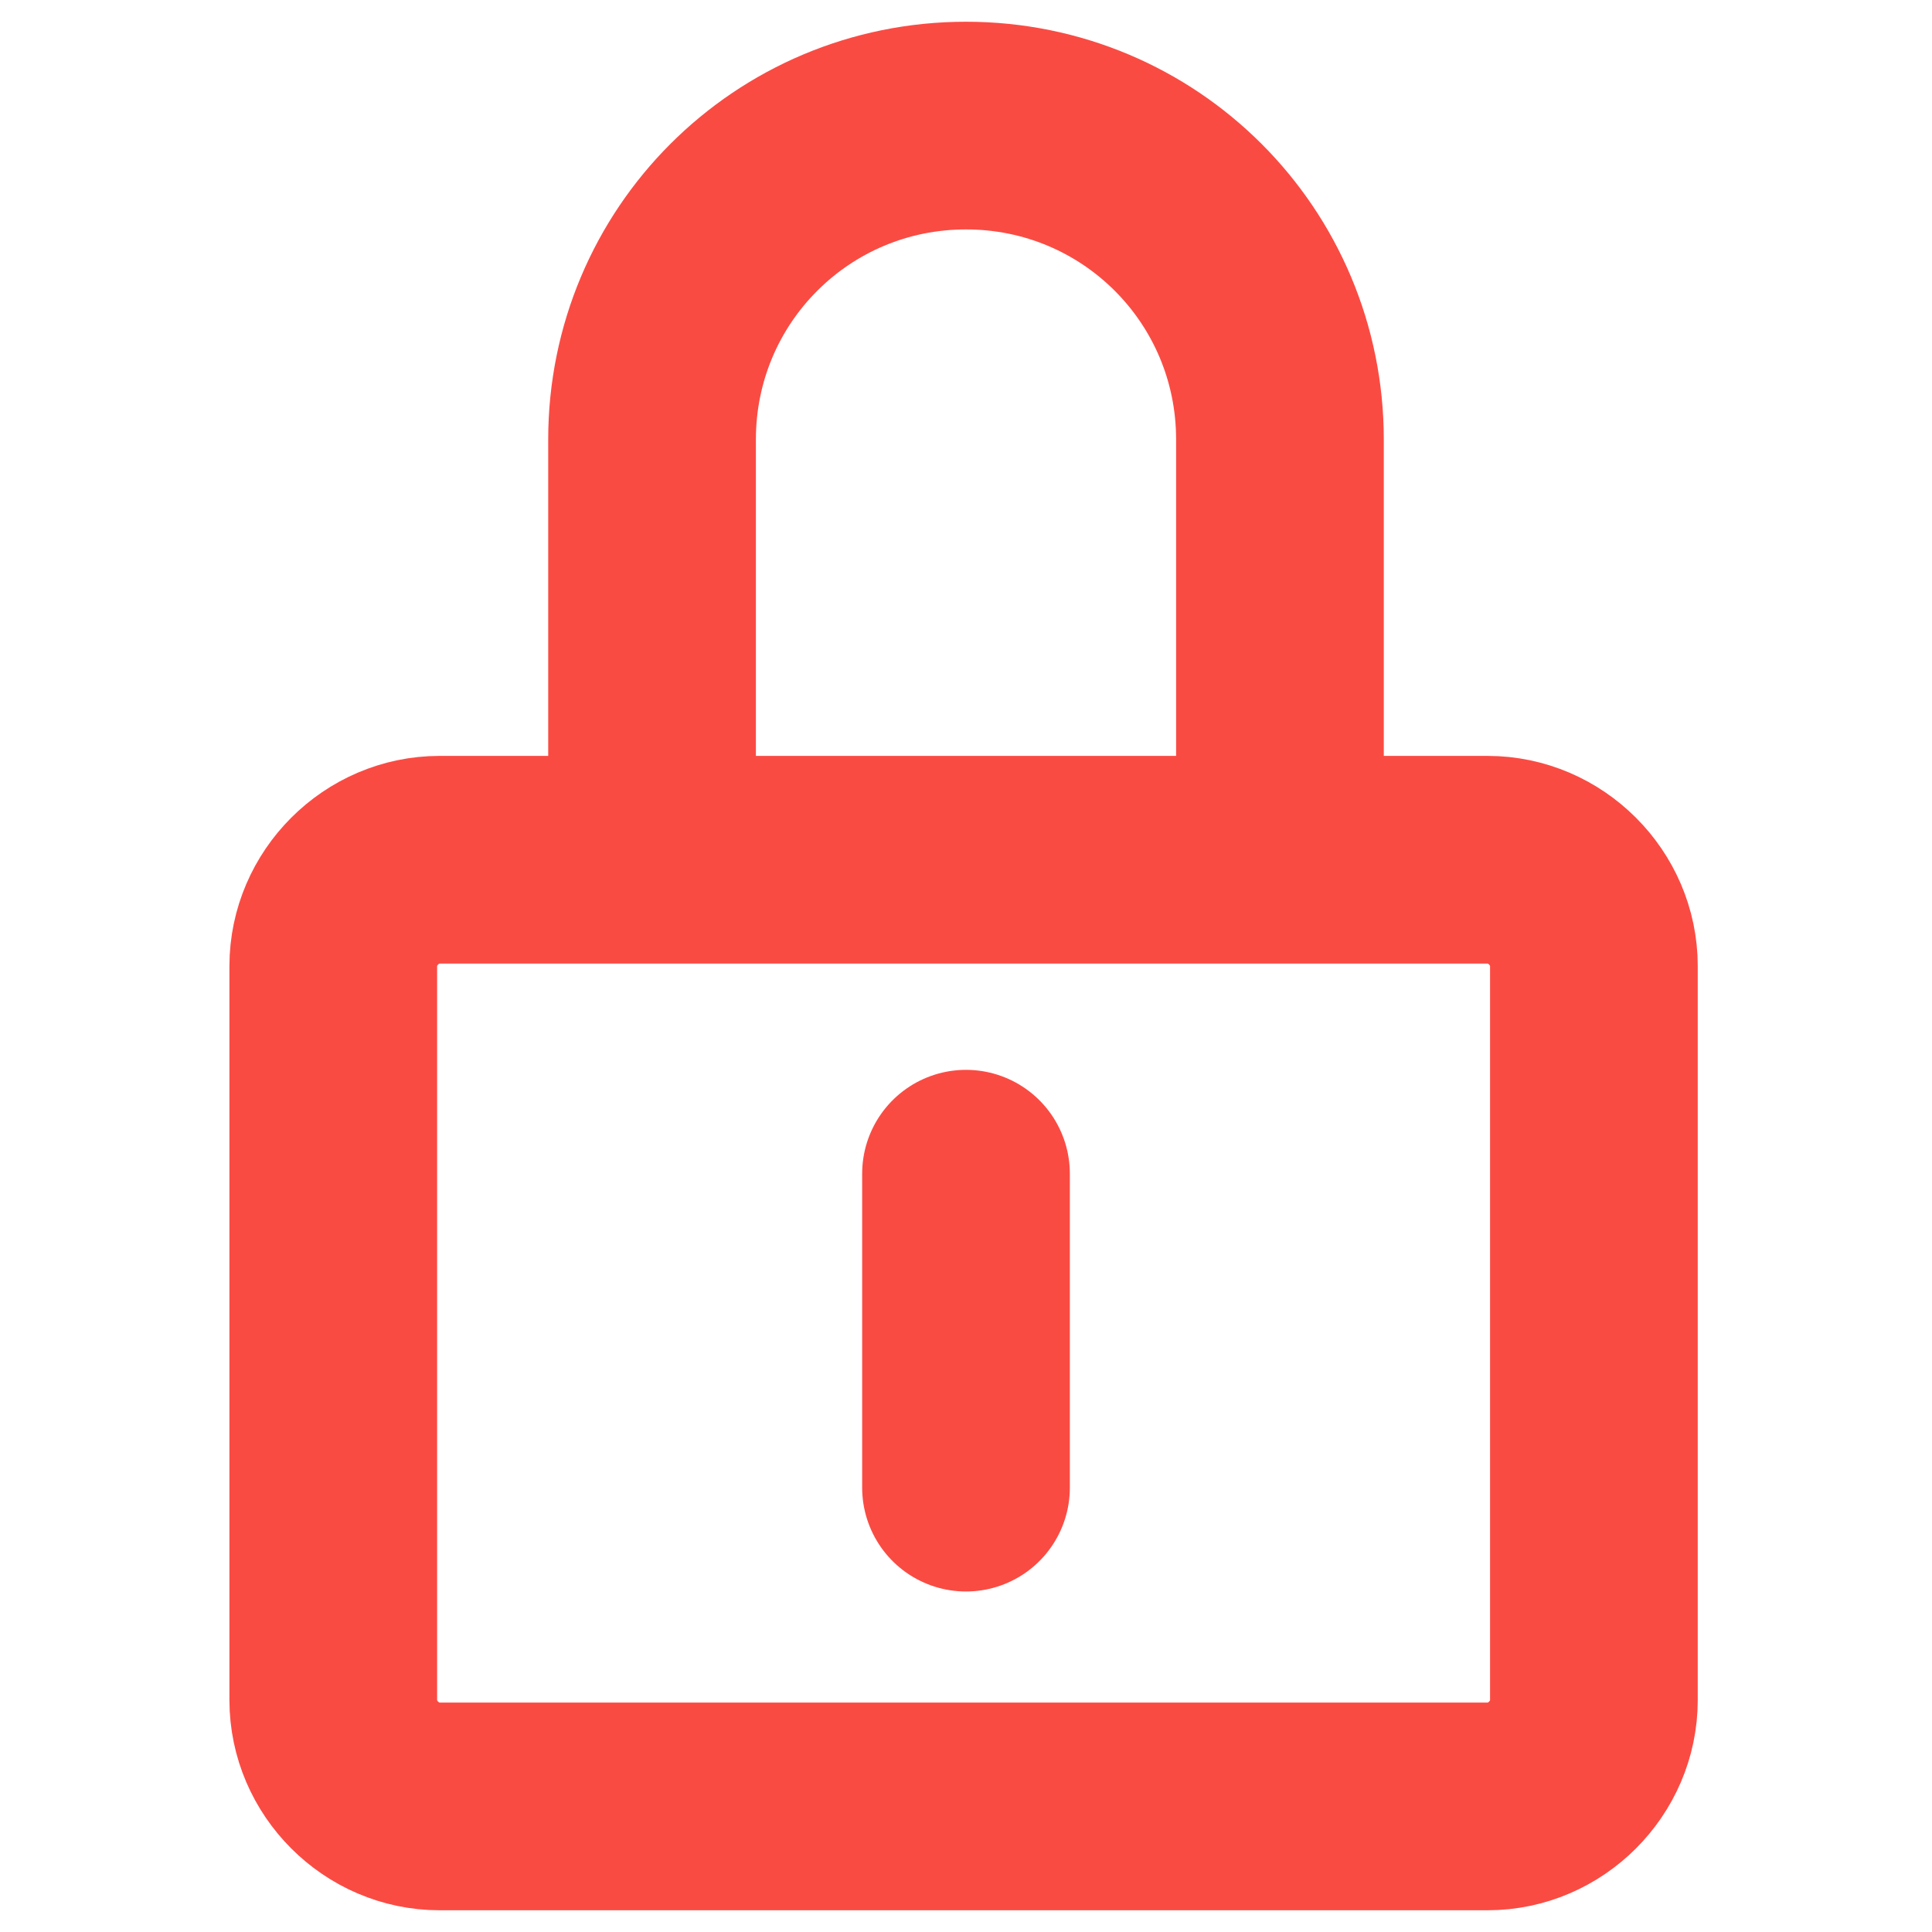 <?xml version="1.0" encoding="UTF-8"?> <svg xmlns="http://www.w3.org/2000/svg" id="Capa_1" version="1.1" viewBox="0 0 40 40"><defs><style> .st0 { fill: none; stroke: #fa4b43; stroke-linecap: round; stroke-linejoin: round; stroke-width: 4.3px; } </style></defs><path class="st0" d="M20,24.3v6.5M13.5,17.8v-8.7c0-3.6,2.9-6.5,6.5-6.5s6.5,2.9,6.5,6.5v8.7M9.1,17.8h21.7c1.2,0,2.2,1,2.2,2.2v15.2c0,1.2-1,2.2-2.2,2.2H9.1c-1.2,0-2.2-1-2.2-2.2v-15.2c0-1.2,1-2.2,2.2-2.2Z"></path></svg> 